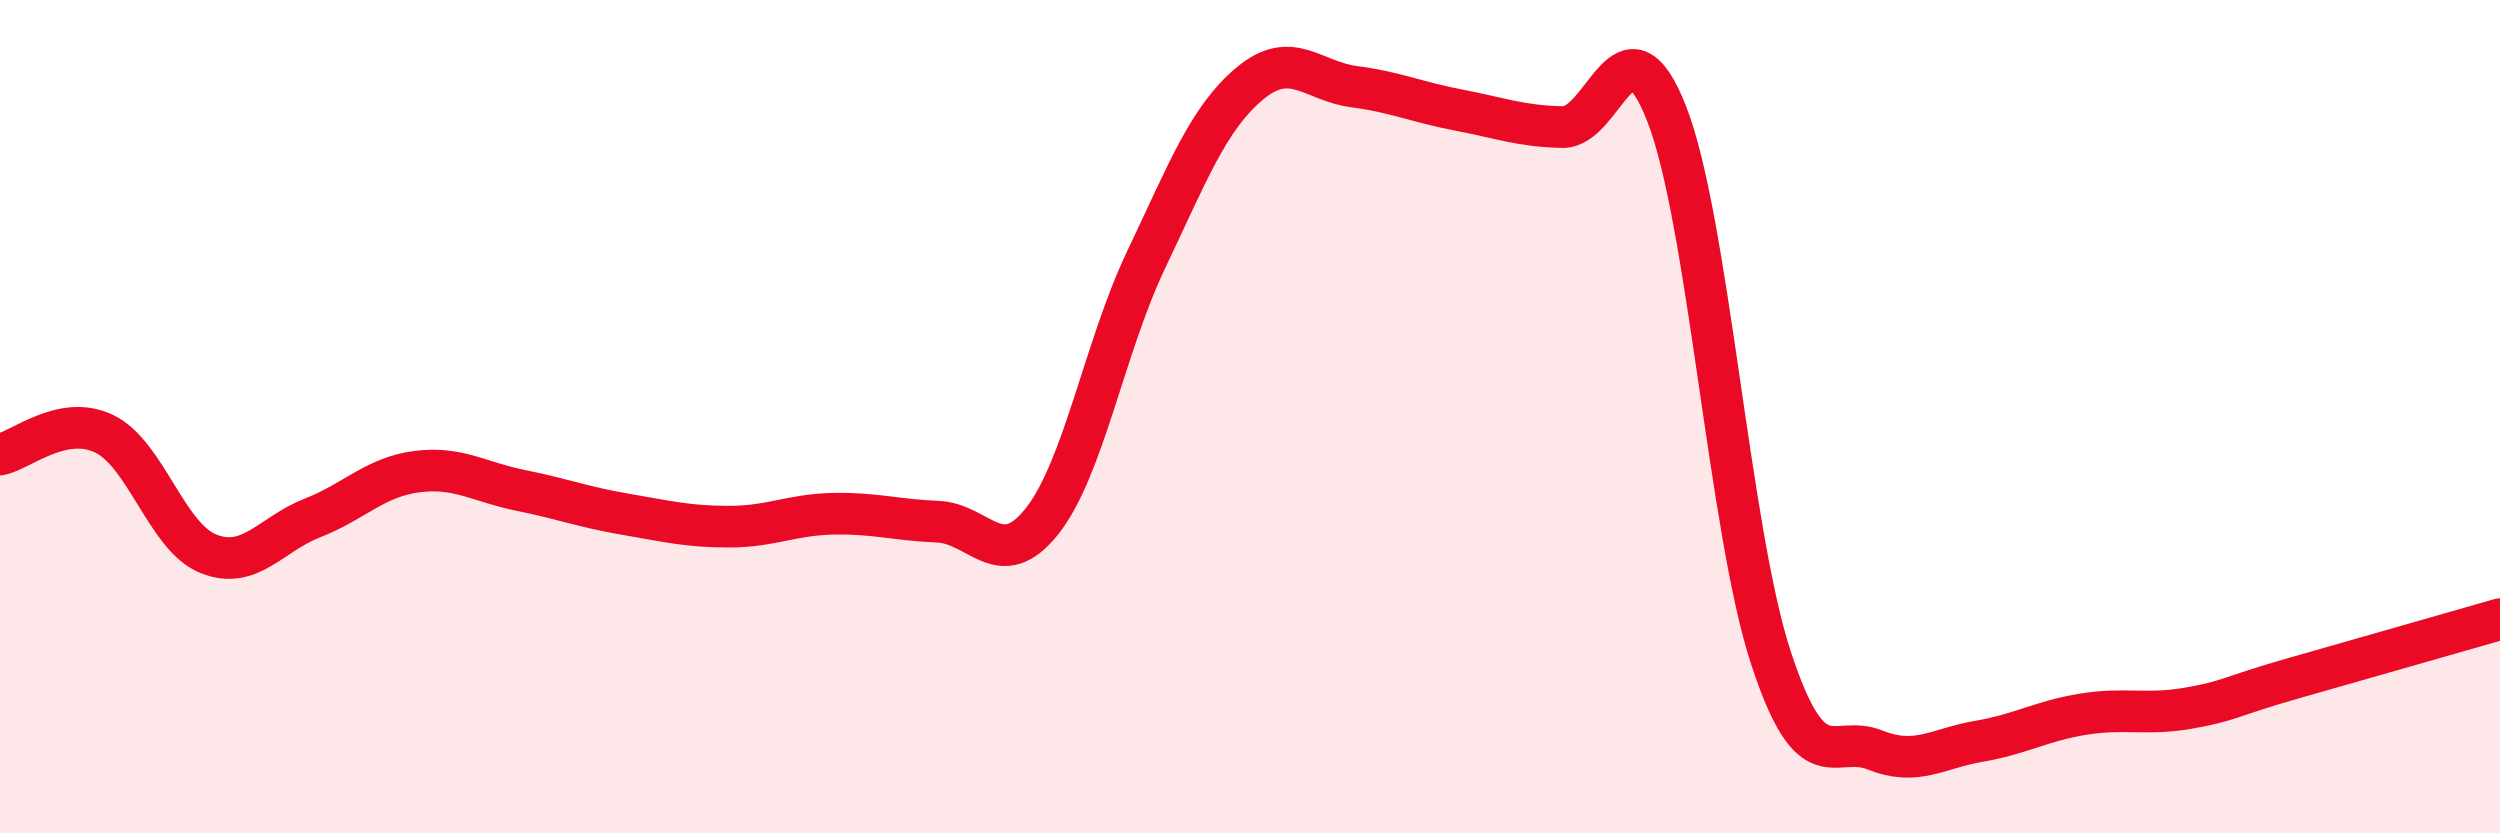 
    <svg width="60" height="20" viewBox="0 0 60 20" xmlns="http://www.w3.org/2000/svg">
      <path
        d="M 0,10.91 C 0.5,10.81 1.5,9.93 2.5,10.41 C 3.5,10.89 4,12.89 5,13.29 C 6,13.69 6.5,12.82 7.5,12.43 C 8.5,12.04 9,11.45 10,11.32 C 11,11.19 11.5,11.57 12.5,11.77 C 13.5,11.97 14,12.17 15,12.34 C 16,12.51 16.5,12.64 17.5,12.64 C 18.5,12.64 19,12.35 20,12.33 C 21,12.31 21.5,12.48 22.5,12.52 C 23.5,12.56 24,13.77 25,12.52 C 26,11.27 26.5,8.35 27.5,6.25 C 28.5,4.15 29,2.83 30,2 C 31,1.17 31.5,1.95 32.5,2.08 C 33.5,2.21 34,2.45 35,2.64 C 36,2.83 36.5,3.03 37.5,3.05 C 38.5,3.07 39,0.18 40,2.73 C 41,5.28 41.5,12.73 42.5,15.78 C 43.5,18.83 44,17.6 45,18 C 46,18.4 46.5,17.96 47.5,17.79 C 48.5,17.62 49,17.3 50,17.14 C 51,16.98 51.5,17.17 52.5,17 C 53.5,16.83 53.5,16.72 55,16.29 C 56.5,15.86 59,15.15 60,14.86L60 20L0 20Z"
        fill="#EB0A25"
        opacity="0.1"
        stroke-linecap="round"
        stroke-linejoin="round"
      />
      <path
        d="M 0,10.91 C 0.5,10.81 1.5,9.93 2.5,10.41 C 3.5,10.89 4,12.89 5,13.29 C 6,13.69 6.5,12.82 7.5,12.43 C 8.5,12.04 9,11.45 10,11.32 C 11,11.19 11.5,11.57 12.5,11.77 C 13.5,11.97 14,12.17 15,12.34 C 16,12.51 16.5,12.64 17.5,12.64 C 18.5,12.64 19,12.35 20,12.33 C 21,12.31 21.5,12.48 22.5,12.52 C 23.5,12.56 24,13.77 25,12.52 C 26,11.27 26.5,8.35 27.5,6.25 C 28.5,4.15 29,2.83 30,2 C 31,1.17 31.5,1.95 32.5,2.08 C 33.5,2.21 34,2.45 35,2.64 C 36,2.83 36.5,3.03 37.5,3.05 C 38.5,3.07 39,0.18 40,2.73 C 41,5.28 41.5,12.73 42.5,15.78 C 43.5,18.83 44,17.6 45,18 C 46,18.4 46.5,17.96 47.5,17.79 C 48.5,17.62 49,17.3 50,17.14 C 51,16.98 51.5,17.17 52.5,17 C 53.5,16.83 53.5,16.72 55,16.29 C 56.5,15.86 59,15.15 60,14.86"
        stroke="#EB0A25"
        stroke-width="1"
        fill="none"
        stroke-linecap="round"
        stroke-linejoin="round"
      />
    </svg>
  